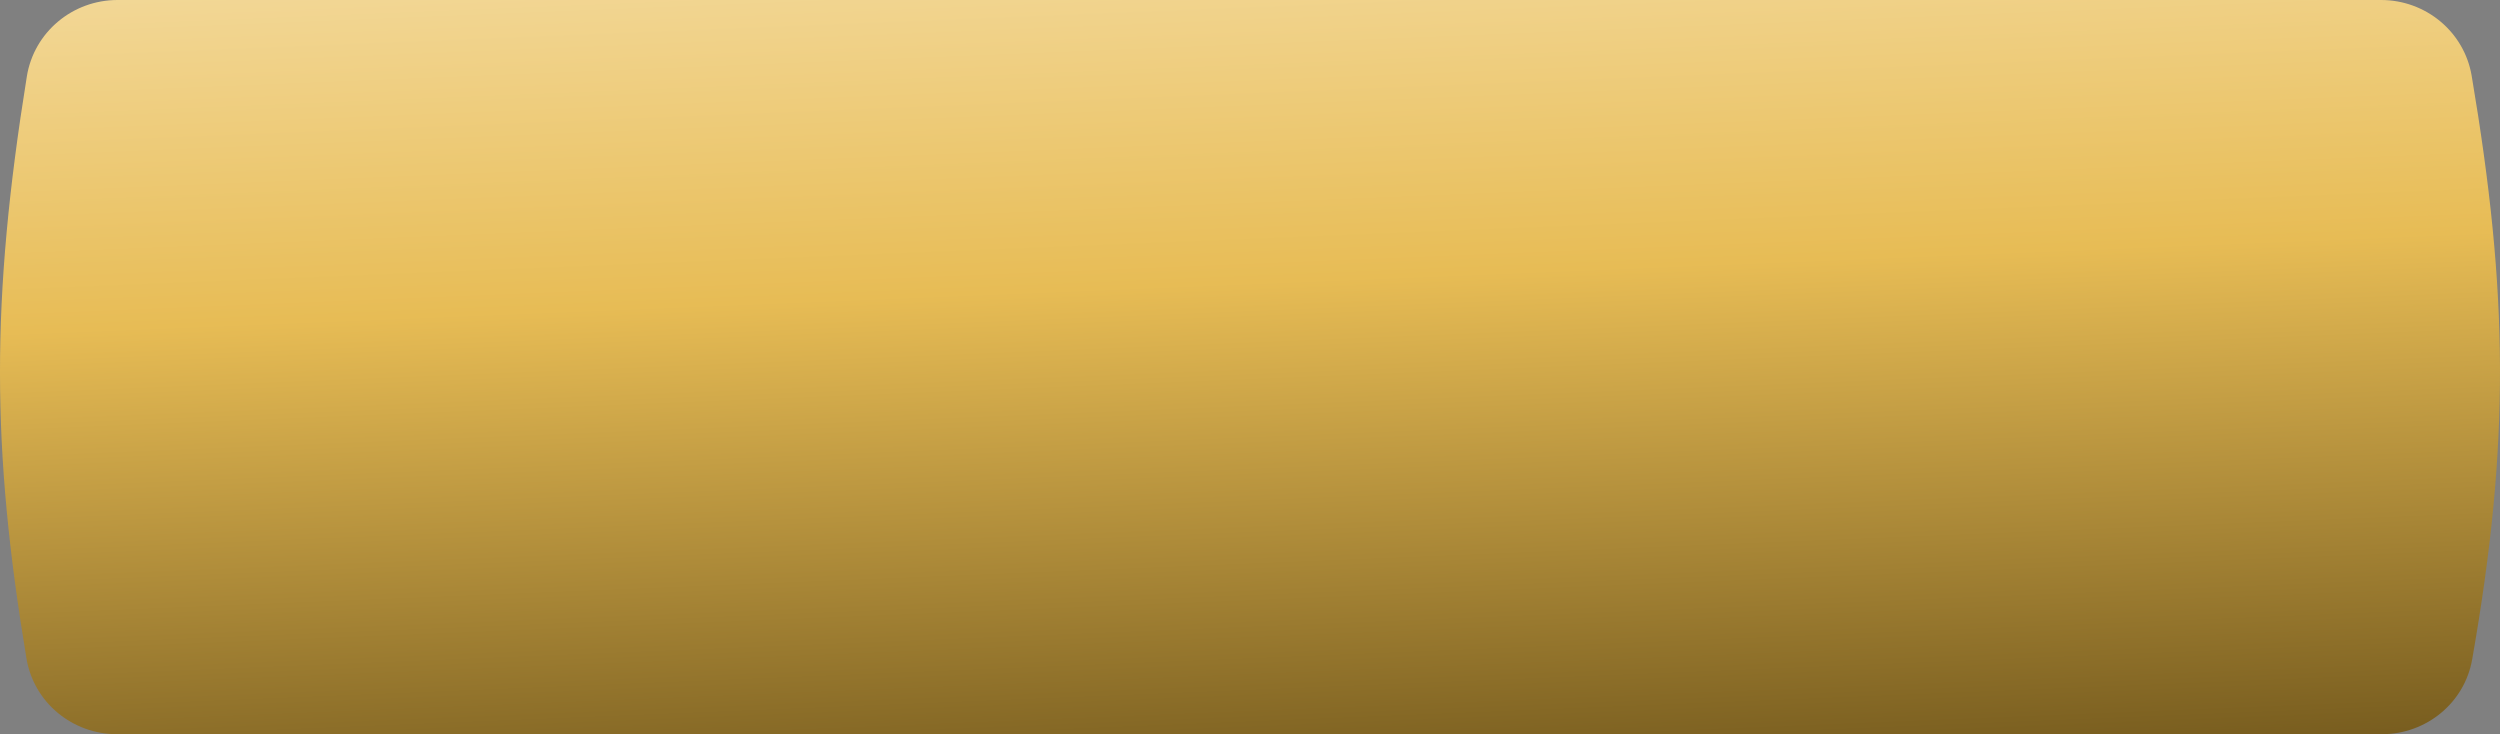 <?xml version="1.0" encoding="UTF-8"?> <svg xmlns="http://www.w3.org/2000/svg" width="1076" height="316" viewBox="0 0 1076 316" fill="none"><rect x="0" y="0" width="1076" height="316" fill="#808080" stroke="none"/> <path d="M11.552 32.895C14.626 13.819 31.263 0 50.585 0H1024.81C1044.03 0 1060.61 13.67 1063.81 32.624C1079.6 126.189 1080.44 190.138 1064.03 283.786C1060.74 302.557 1044.24 316 1025.18 316H50.349C31.132 316 14.549 302.344 11.39 283.389C-3.661 193.073 -3.986 129.297 11.552 32.895Z" fill="url(#paint0_linear_391_285)"></path> <defs> <linearGradient id="paint0_linear_391_285" x1="508" y1="-176.688" x2="533.968" y2="458.956" gradientUnits="userSpaceOnUse"> <stop stop-color="#FFF5DD"></stop> <stop offset="0.47" stop-color="#E7BC55"></stop> <stop offset="1" stop-color="#392700"></stop> </linearGradient> </defs> </svg> 